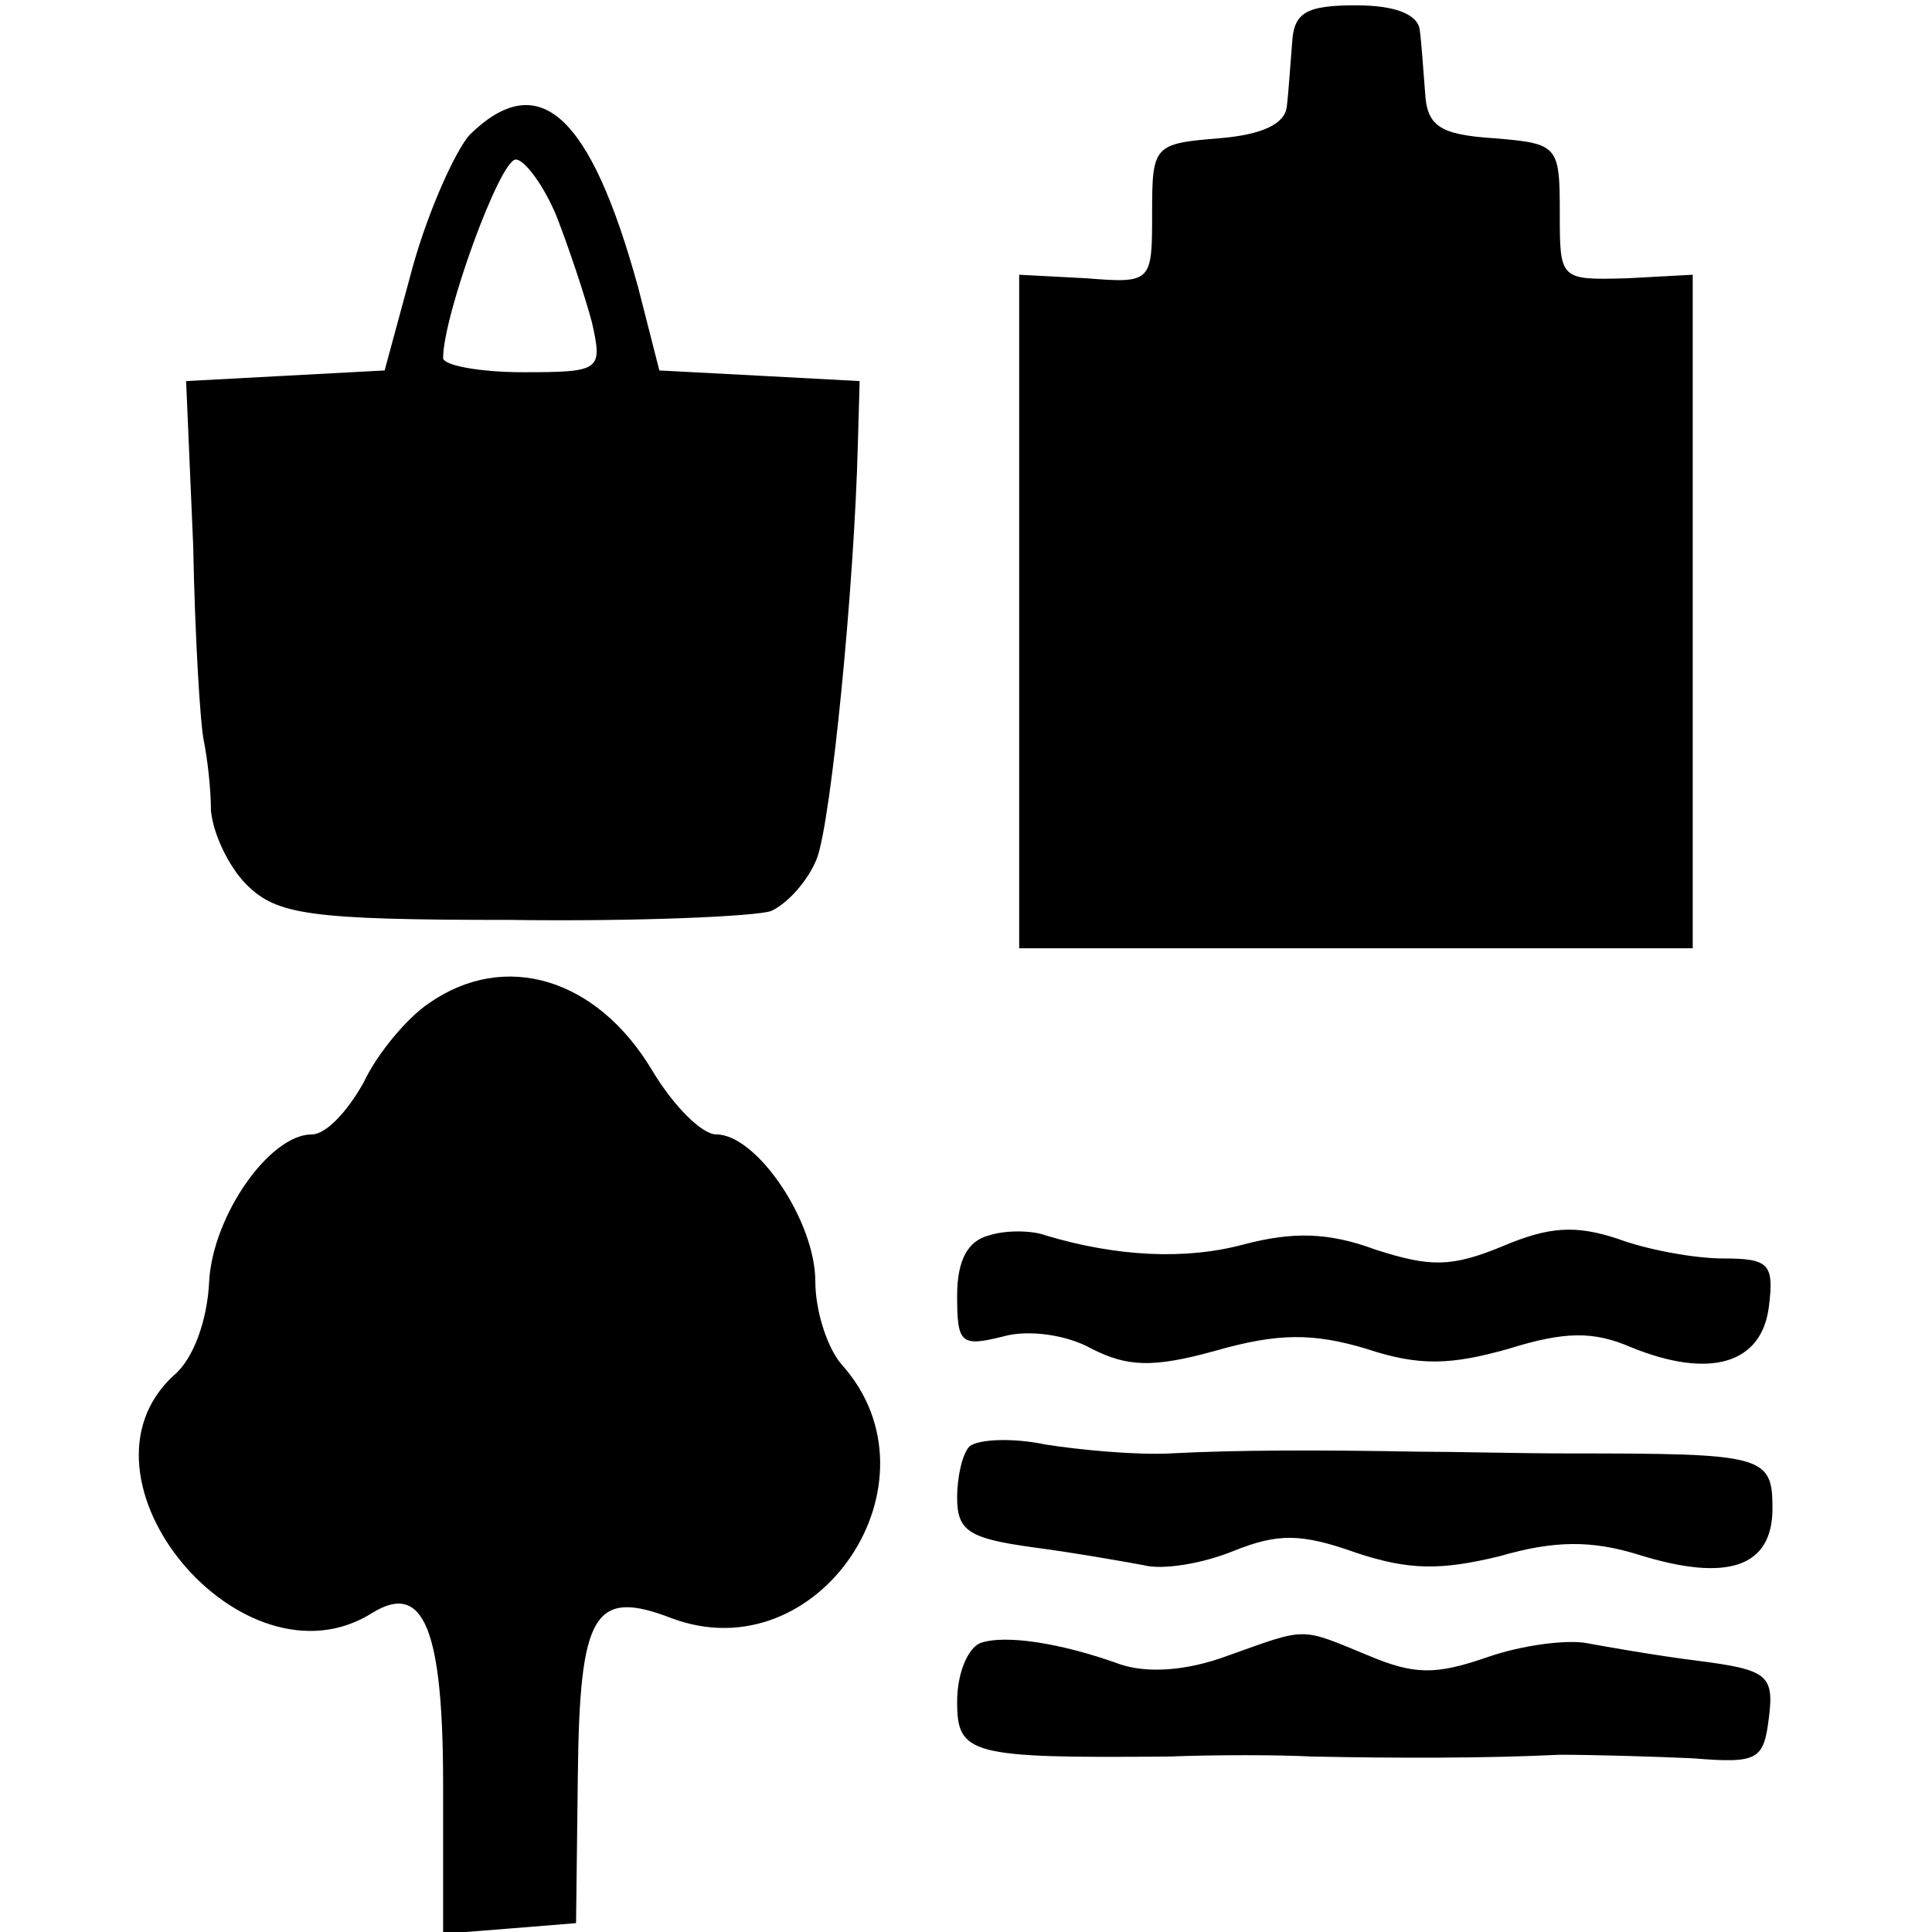 <?xml version="1.0" standalone="no"?>
<!DOCTYPE svg PUBLIC "-//W3C//DTD SVG 20010904//EN"
 "http://www.w3.org/TR/2001/REC-SVG-20010904/DTD/svg10.dtd">
<svg version="1.0" xmlns="http://www.w3.org/2000/svg"
 width="109pt" height="109pt" viewBox="0 0 109 109"
 preserveAspectRatio="xMidYMid meet">
<g transform="translate(0,109) scale(0.1,-0.1)"
fill="#000000" stroke="none">
<path d="M729 1066 c-1 -12 -2 -28 -3 -36 -1 -10 -14 -16 -38 -18 -37 -3 -38
-4 -38 -42 0 -39 0 -40 -37 -37 l-38 2 0 -190 0 -190 190 0 190 0 0 190 0 190
-37 -2 c-38 -1 -38 -1 -38 37 0 38 -1 39 -37 42 -31 2 -38 7 -39 26 -1 12 -2
28 -3 35 -1 9 -14 14 -36 14 -28 0 -35 -4 -36 -21z"/>
<path d="M265 1014 c-8 -9 -23 -42 -32 -74 l-16 -59 -56 -3 -56 -3 4 -93 c1
-52 4 -101 6 -110 2 -10 4 -27 4 -39 1 -13 10 -32 20 -42 17 -17 35 -20 149
-20 72 -1 138 2 147 5 9 4 21 17 26 30 8 22 21 153 23 234 l1 35 -56 3 -57 3
-12 47 c-27 98 -56 124 -95 86z m49 -46 c7 -18 16 -45 20 -60 6 -27 5 -28 -39
-28 -25 0 -45 4 -45 8 0 24 32 112 41 112 5 0 16 -15 23 -32z"/>
<path d="M242 524 c-12 -8 -29 -28 -37 -45 -9 -16 -21 -29 -29 -29 -24 0 -56
-46 -58 -83 -1 -22 -9 -44 -20 -53 -63 -58 39 -180 112 -134 29 18 40 -9 40
-97 l0 -84 38 3 37 3 1 83 c1 92 9 106 53 89 83 -31 155 77 96 143 -8 9 -15
30 -15 47 0 34 -33 83 -56 83 -8 0 -24 16 -36 36 -31 52 -83 68 -126 38z"/>
<path d="M558 393 c-12 -3 -18 -14 -18 -34 0 -27 2 -29 26 -23 14 4 36 1 50
-7 20 -10 34 -11 70 -1 35 10 55 10 85 1 30 -10 48 -9 80 0 32 10 48 10 69 1
44 -18 74 -10 78 23 3 24 0 27 -26 27 -16 0 -43 5 -59 11 -24 8 -39 7 -65 -4
-29 -12 -41 -12 -72 -2 -27 10 -47 10 -74 3 -33 -9 -72 -7 -112 5 -8 3 -23 3
-32 0z"/>
<path d="M547 274 c-4 -4 -7 -17 -7 -29 0 -19 7 -23 43 -28 23 -3 51 -8 62
-10 11 -3 34 1 51 8 25 10 38 10 69 -1 30 -10 48 -10 81 -2 31 9 52 9 78 1 51
-16 76 -7 76 26 0 30 -5 31 -115 31 -27 0 -66 1 -85 1 -56 1 -102 1 -140 -1
-19 -1 -51 2 -70 5 -19 4 -38 3 -43 -1z"/>
<path d="M553 163 c-7 -3 -13 -17 -13 -33 0 -30 7 -32 120 -31 25 1 61 1 80 0
49 -1 99 -1 140 1 19 0 53 -1 75 -2 37 -3 40 -1 43 23 3 24 -1 27 -40 32 -24
3 -52 8 -63 10 -11 2 -36 -1 -56 -8 -29 -10 -41 -10 -67 1 -39 16 -34 16 -79
0 -24 -9 -46 -10 -61 -5 -33 12 -65 17 -79 12z"/>
</g>
</svg>
